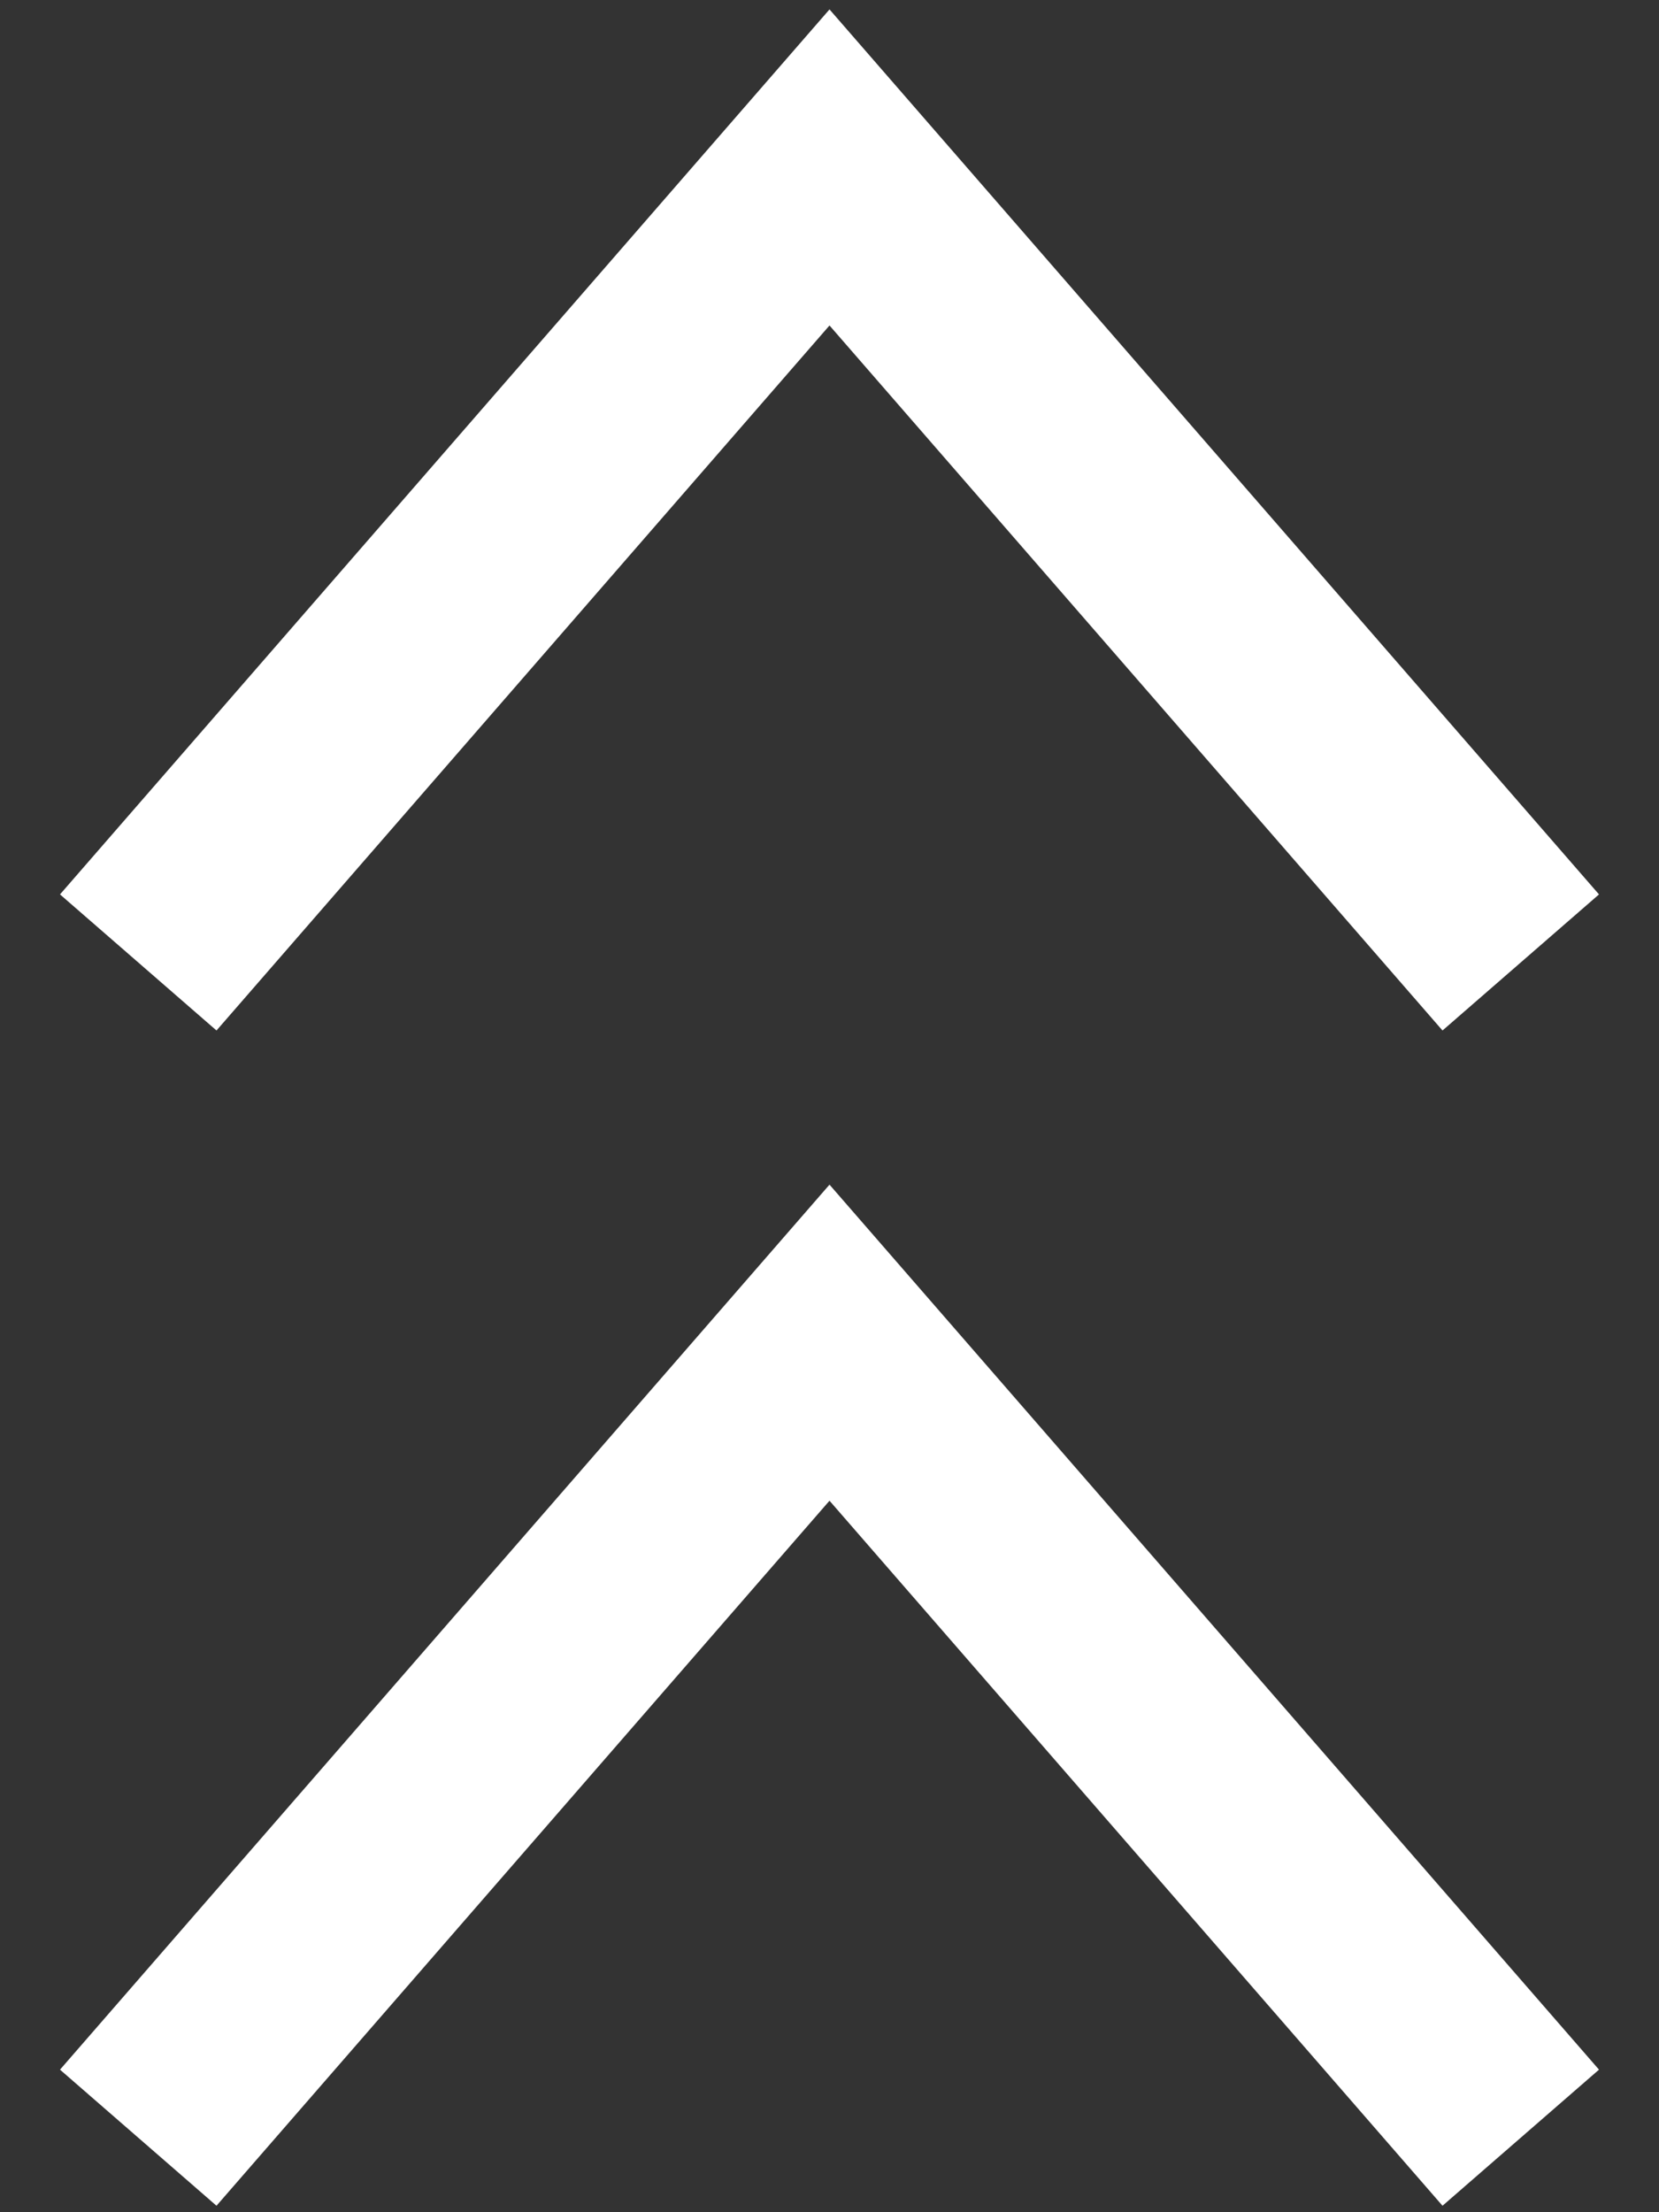 <svg width="12" height="16" viewBox="0 0 12 16" fill="none" xmlns="http://www.w3.org/2000/svg">
<rect x="0" y="0" width="12" height="16" fill="#333333" stroke="none"/>
<path d="M11 6.961L6 1.211L1 6.961" stroke="white" stroke-width="1.5"/>
<path d="M11 15.461L6 9.711L1 15.461" stroke="white" stroke-width="1.5"/>
</svg>
